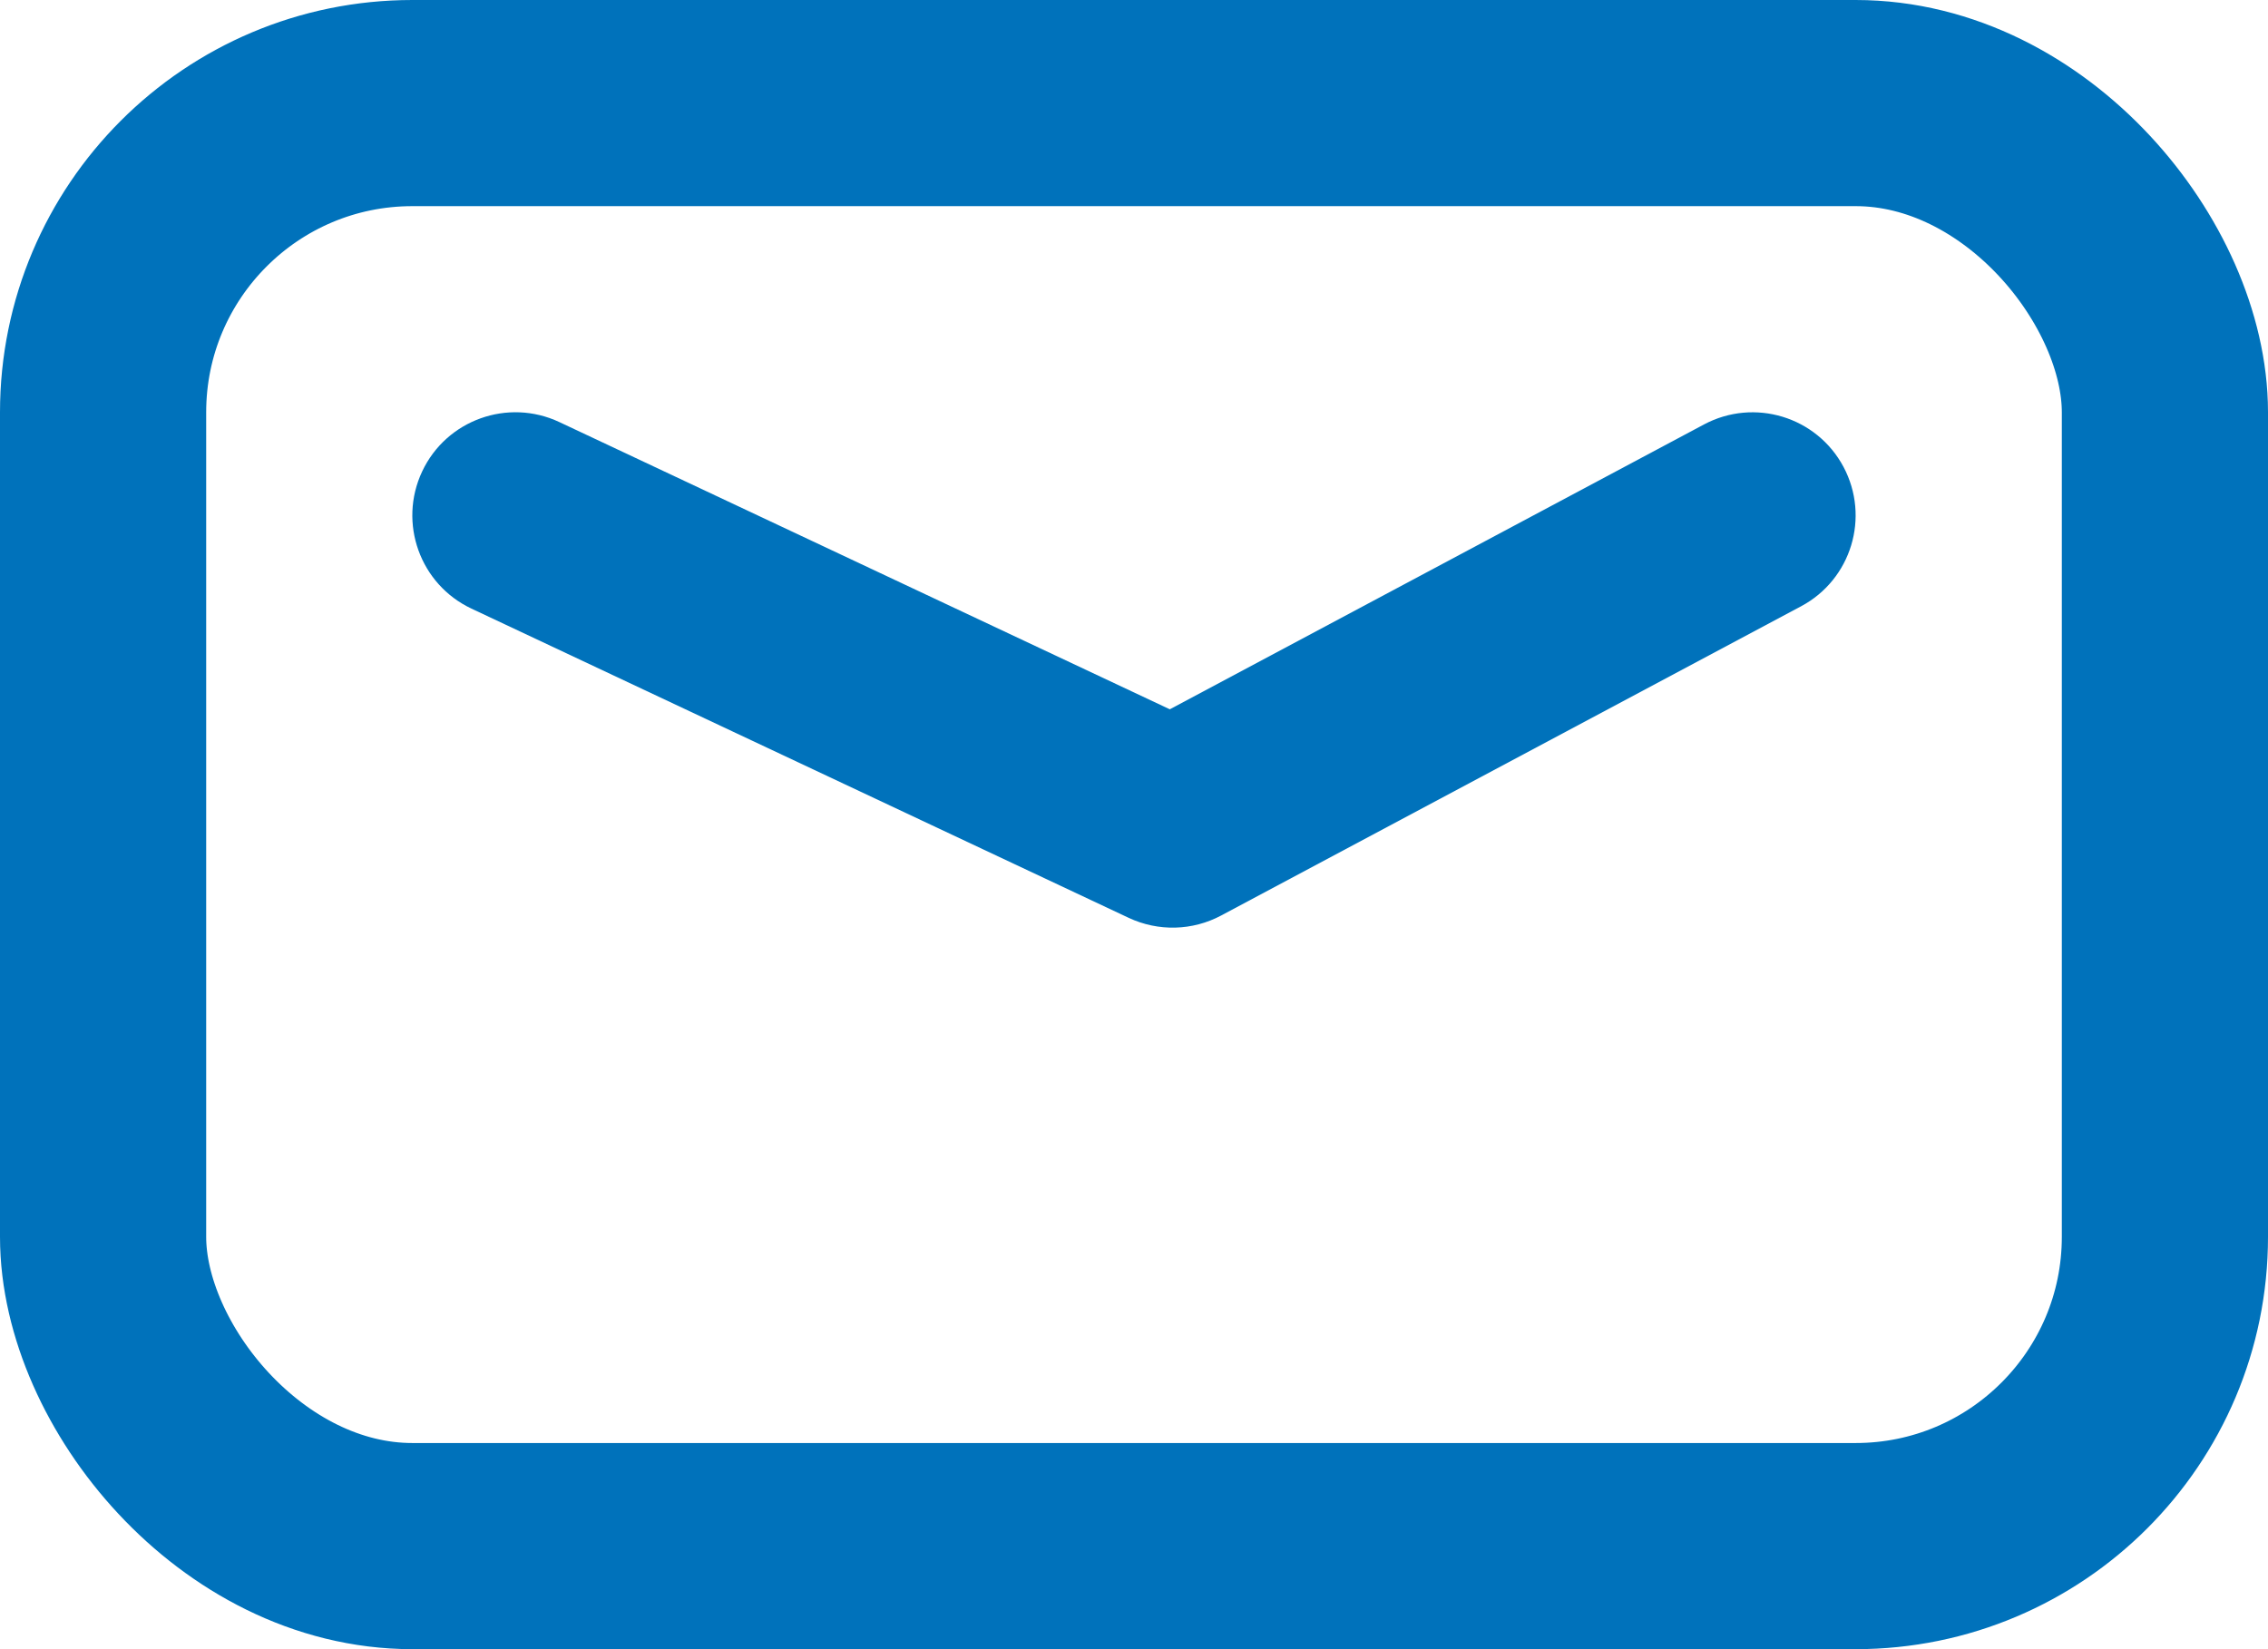 <svg width="22" height="16" viewBox="0 0 22 16" fill="none" xmlns="http://www.w3.org/2000/svg">
<rect x="1" y="1" width="20" height="14" rx="3" stroke="#0072BB" stroke-width="2"/>
<path d="M5.426 4.095C4.926 3.86 4.33 4.074 4.095 4.574C3.86 5.074 4.074 5.67 4.574 5.905L5.426 4.095ZM11.375 8L10.949 8.905C11.235 9.039 11.567 9.031 11.846 8.882L11.375 8ZM17.471 5.882C17.958 5.622 18.142 5.017 17.882 4.529C17.622 4.042 17.017 3.858 16.529 4.118L17.471 5.882ZM4.574 5.905L10.949 8.905L11.801 7.095L5.426 4.095L4.574 5.905ZM11.846 8.882L17.471 5.882L16.529 4.118L10.904 7.118L11.846 8.882Z" fill="#0072BB"/>
</svg>
